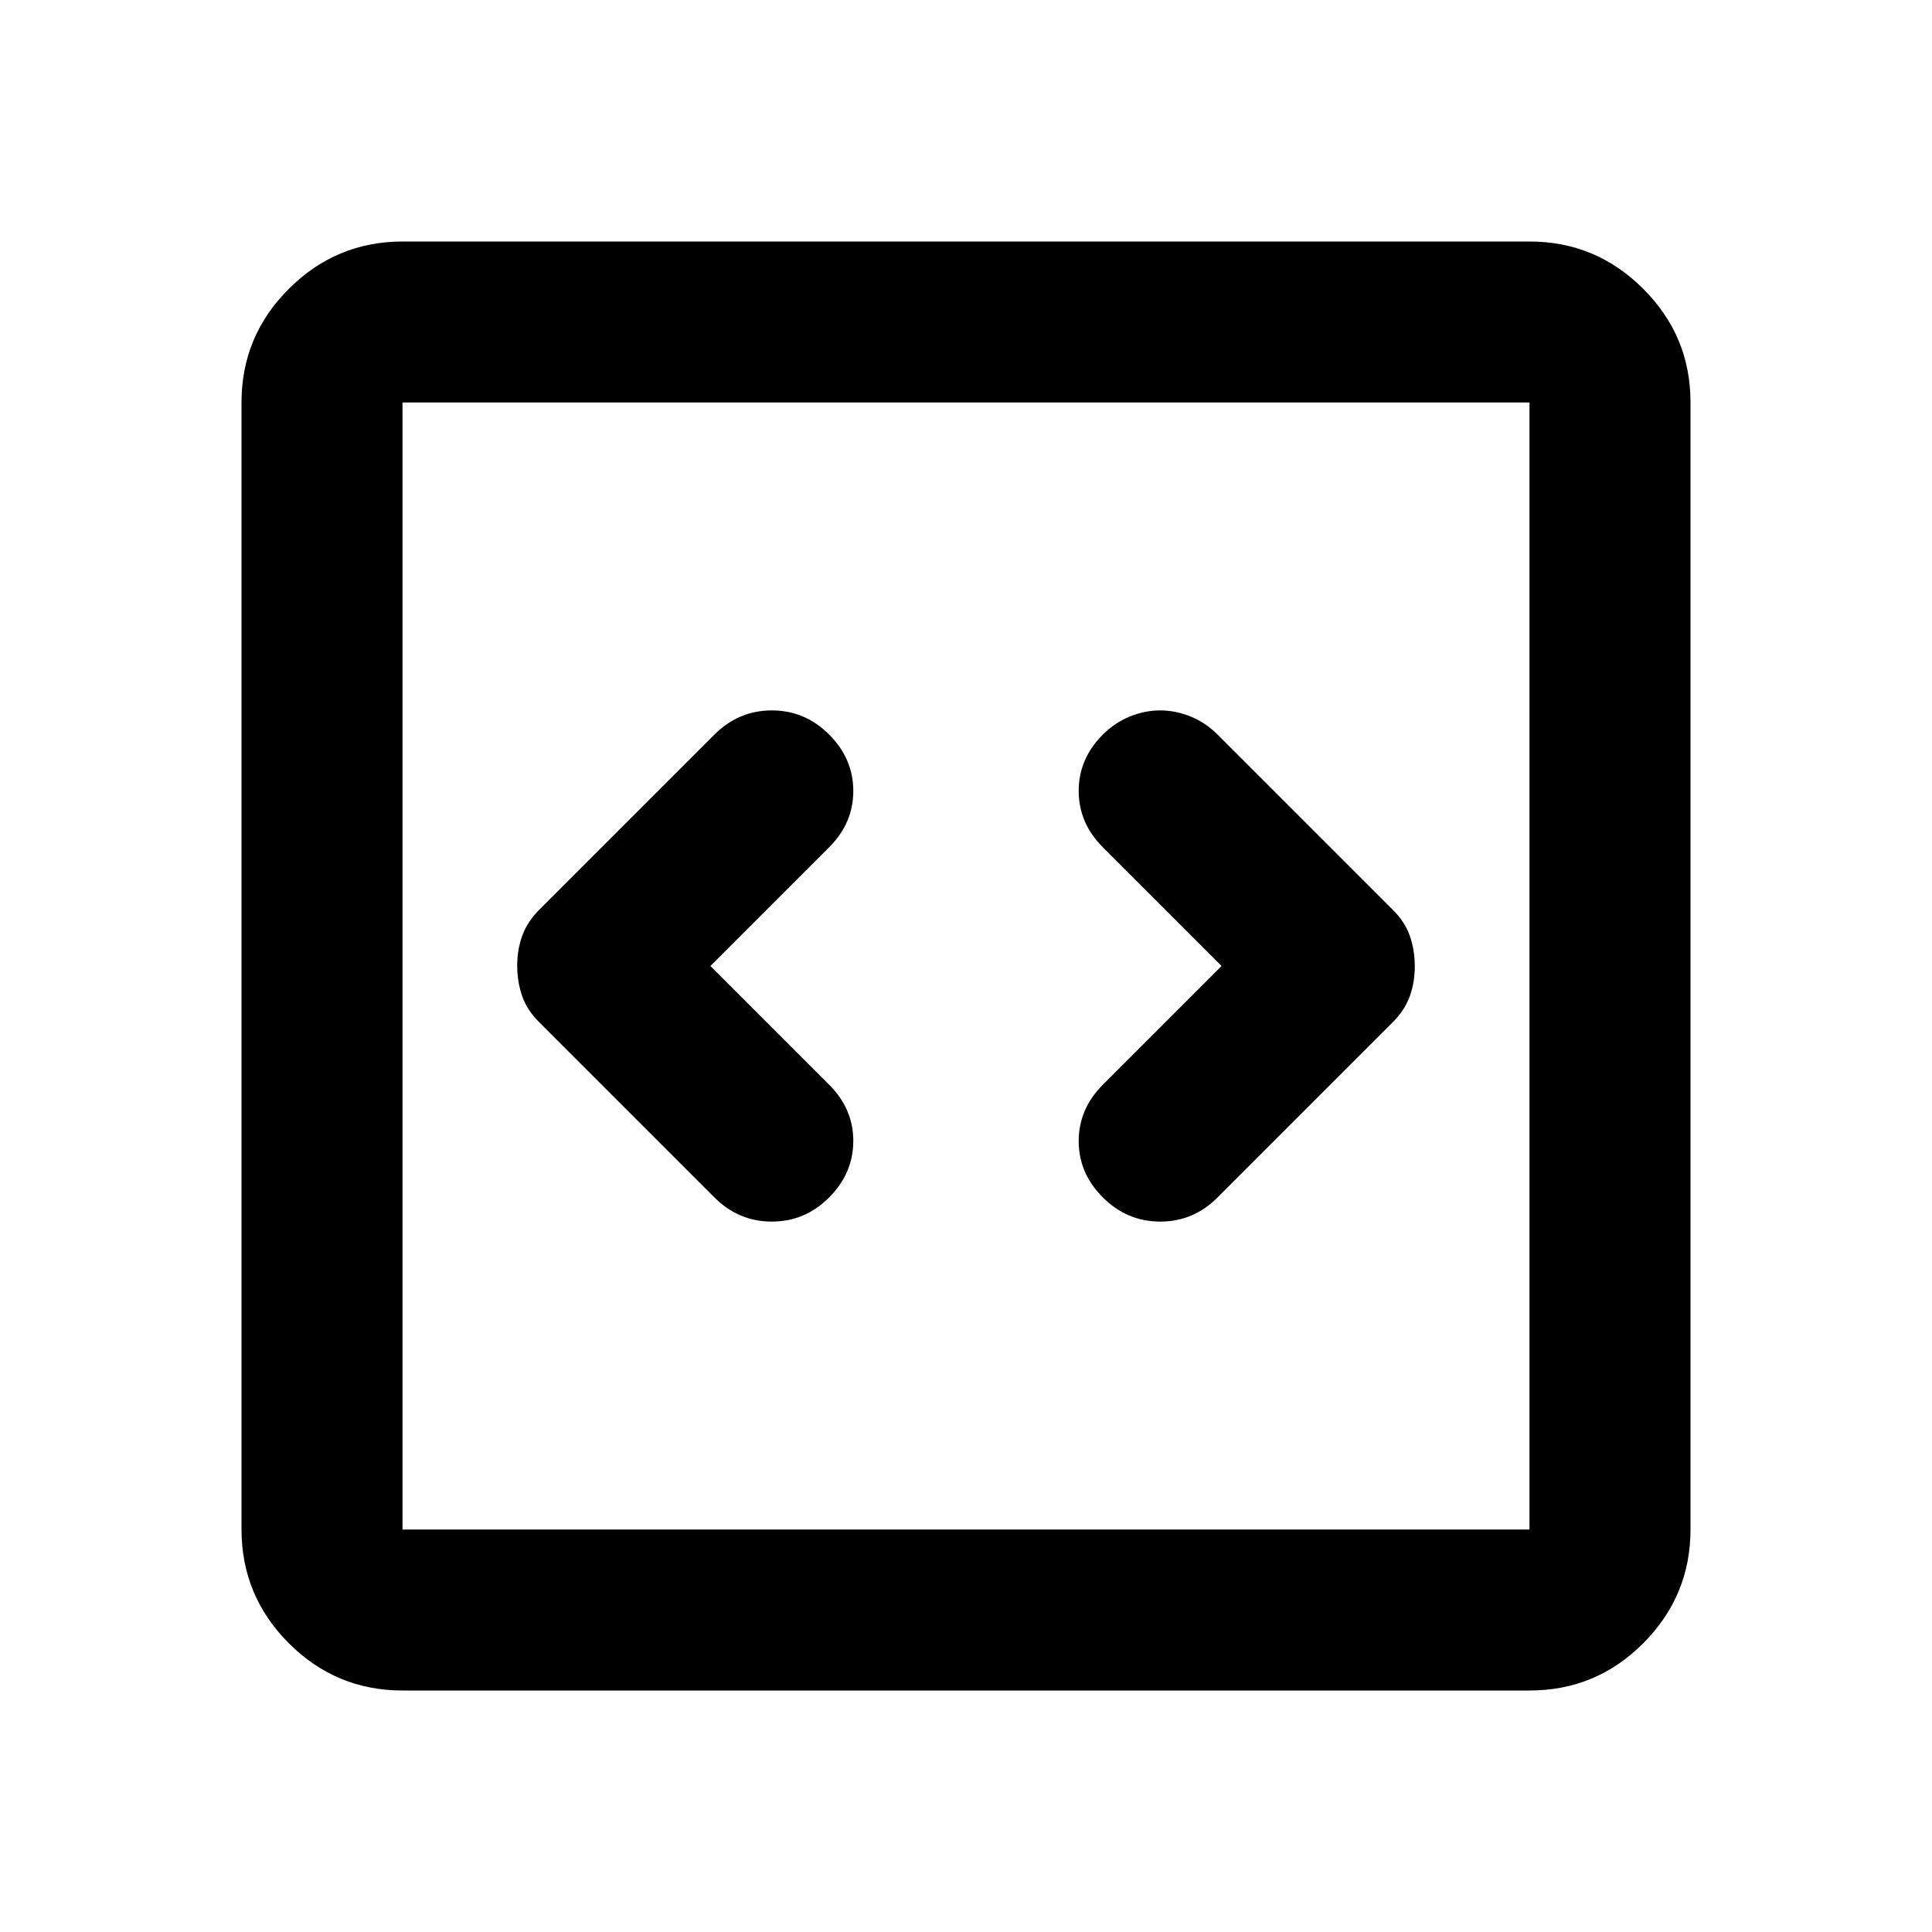 <svg xmlns="http://www.w3.org/2000/svg" width="32" height="32" viewBox="0 0 24 24"><!-- Icon from Material Symbols by Google - https://github.com/google/material-design-icons/blob/master/LICENSE --><path fill="currentColor" d="m8.825 12l1.475-1.475q.3-.3.3-.7t-.3-.7t-.712-.3t-.713.3L6.7 11.3q-.15.15-.213.325T6.425 12t.062.375t.213.325l2.175 2.175q.3.3.713.3t.712-.3t.3-.7t-.3-.7zm6.35 0L13.7 13.475q-.3.3-.3.7t.3.7t.713.3t.712-.3L17.3 12.7q.15-.15.213-.325t.062-.375t-.062-.375t-.213-.325l-2.175-2.175q-.15-.15-.337-.225t-.376-.075t-.375.075t-.337.225q-.3.3-.3.7t.3.7zM5 21q-.825 0-1.412-.587T3 19V5q0-.825.588-1.412T5 3h14q.825 0 1.413.588T21 5v14q0 .825-.587 1.413T19 21zm0-2h14V5H5zM5 5v14z"/></svg>